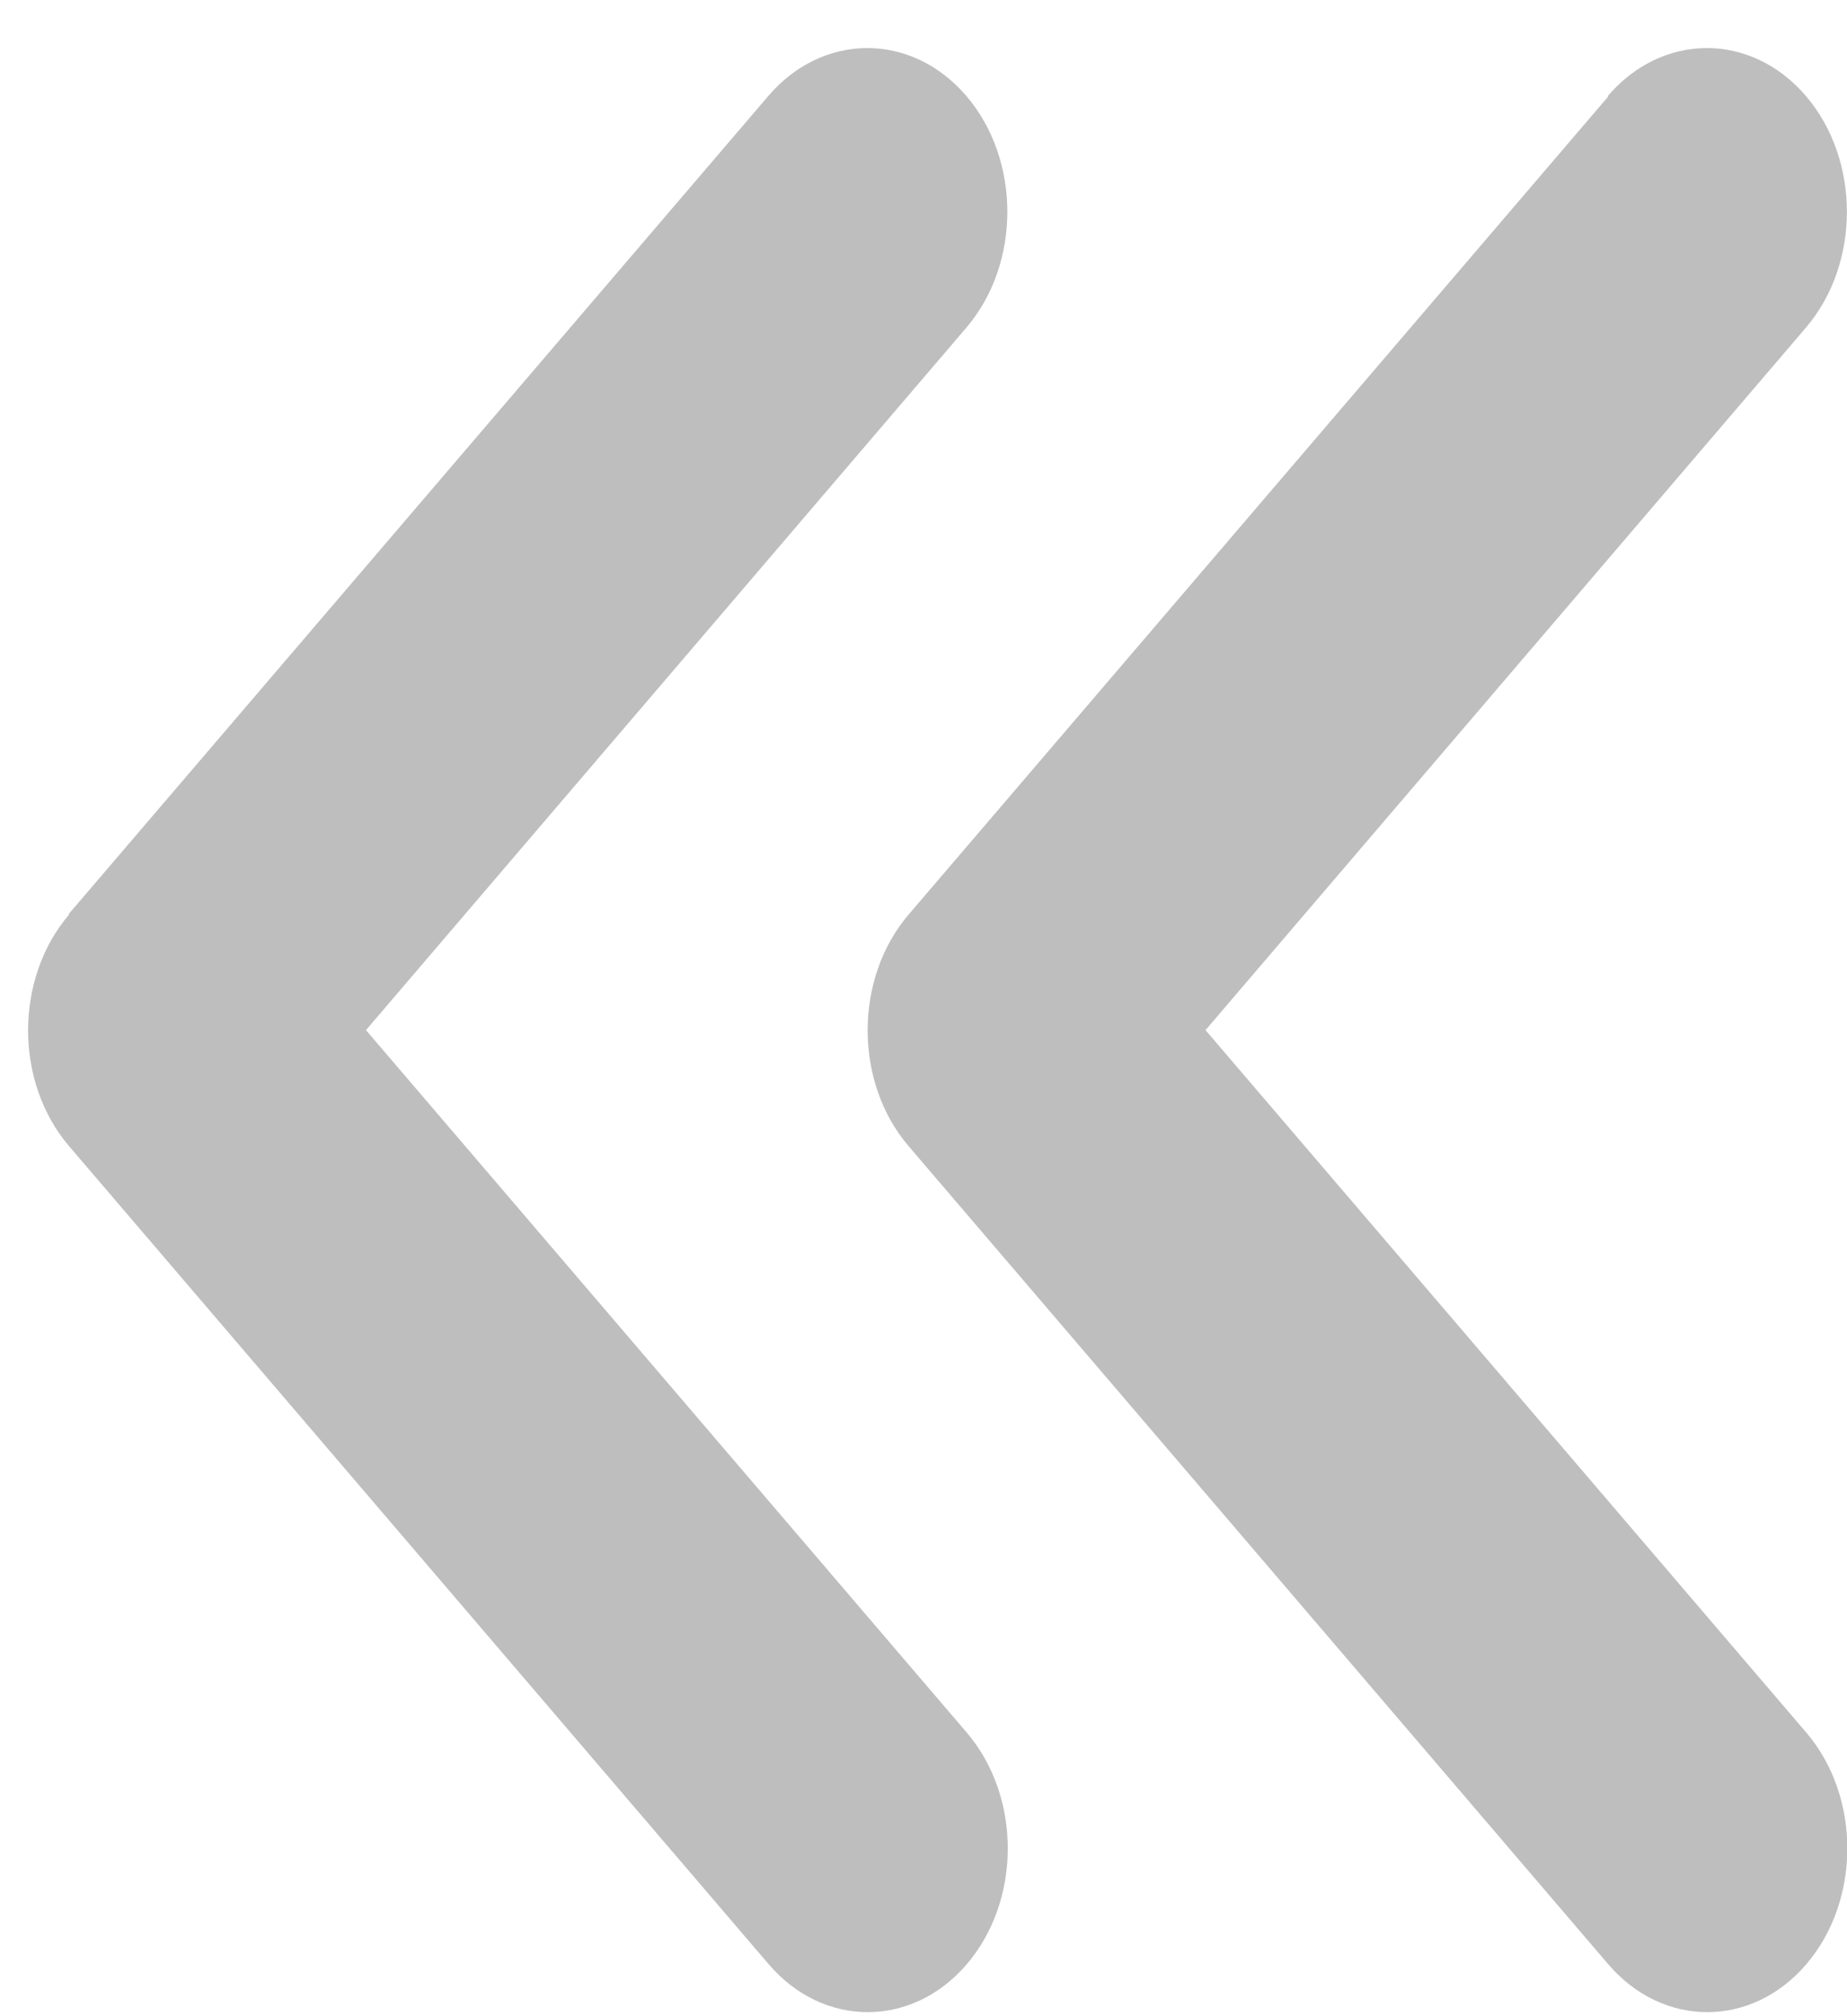 <svg width="33" height="36" viewBox="0 0 33 36" fill="none" xmlns="http://www.w3.org/2000/svg">
<path d="M1.234 16.33C0.258 17.471 0.258 19.324 1.234 20.465L13.734 35.072C14.711 36.213 16.297 36.213 17.273 35.072C18.25 33.931 18.25 32.078 17.273 30.936L6.539 18.393L17.266 5.85C18.242 4.708 18.242 2.855 17.266 1.714C16.289 0.573 14.703 0.573 13.727 1.714L1.227 16.321L1.234 16.33ZM28.734 1.723L16.234 16.33C15.258 17.471 15.258 19.324 16.234 20.465L28.734 35.072C29.711 36.213 31.297 36.213 32.273 35.072C33.25 33.931 33.25 32.078 32.273 30.936L21.539 18.393L32.266 5.85C33.242 4.708 33.242 2.855 32.266 1.714C31.289 0.573 29.703 0.573 28.727 1.714L28.734 1.723Z" fill="#BEBEBE"/>
</svg>
